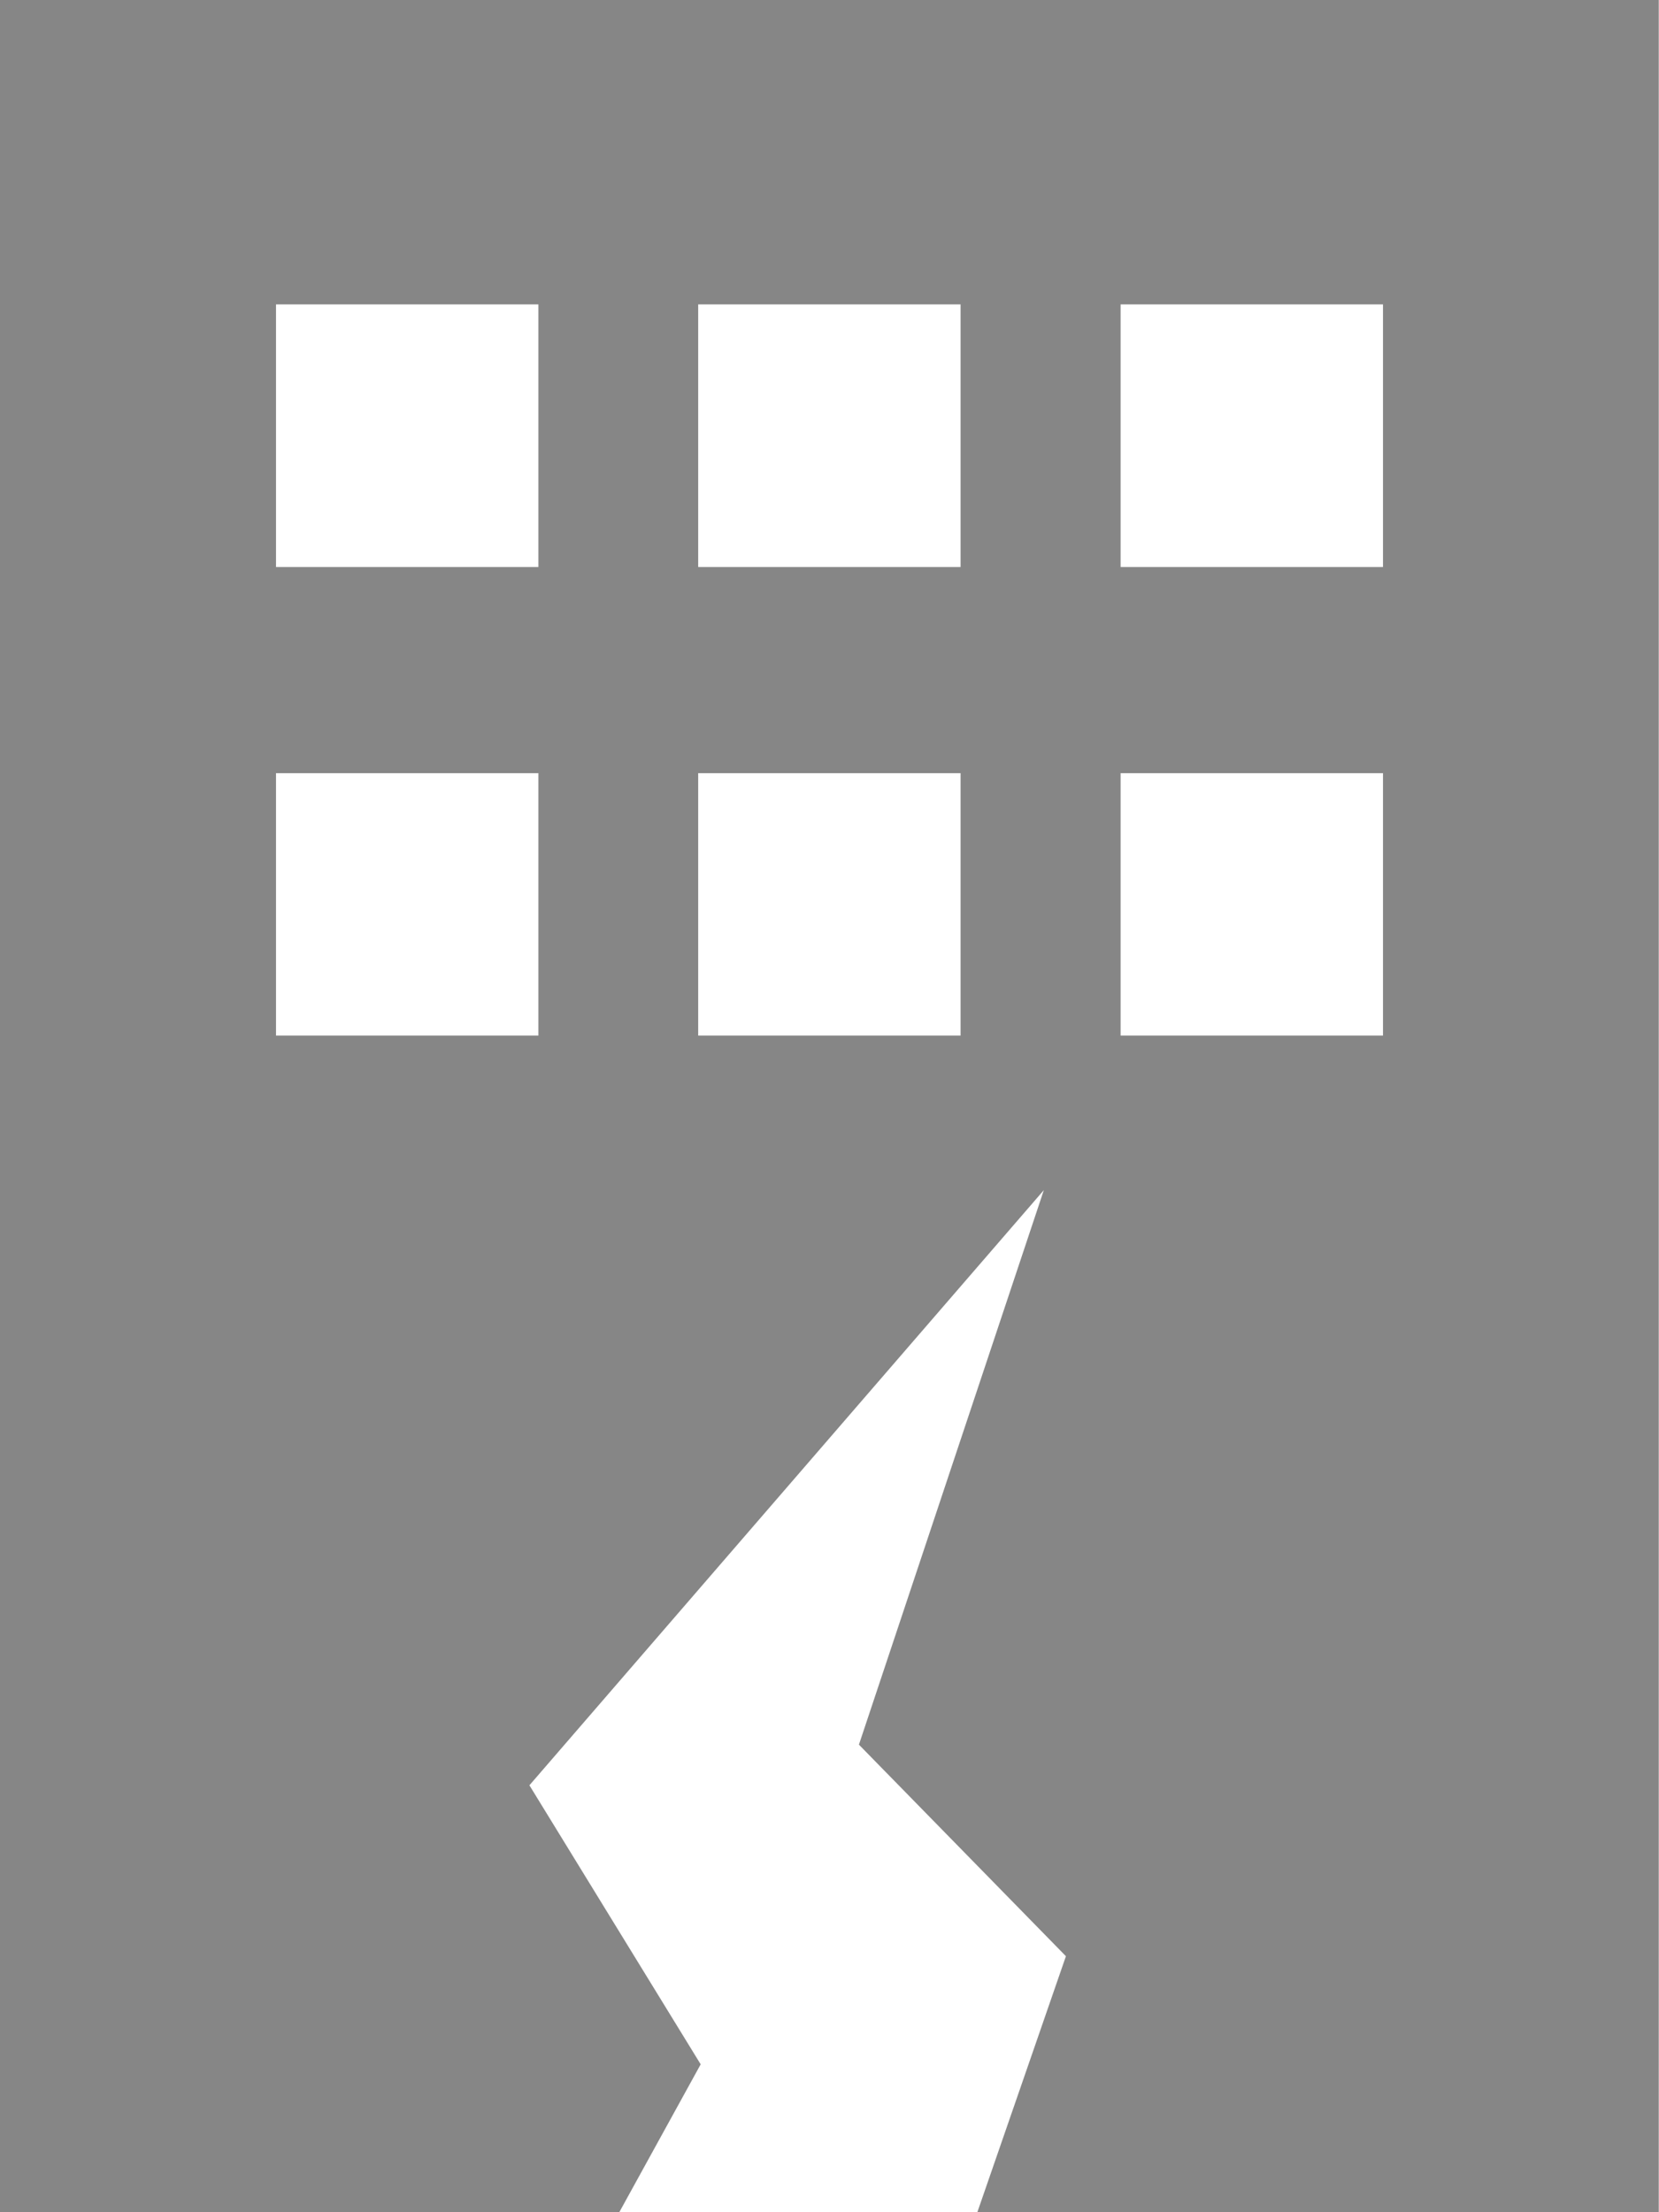 <?xml version="1.0" encoding="UTF-8"?>
<svg id="_レイヤー_2" data-name="レイヤー 2" xmlns="http://www.w3.org/2000/svg" viewBox="0 0 73.09 97.45">
  <defs>
    <style>
      .cls-1 {
        fill: #868686;
        stroke: #868686;
        stroke-miterlimit: 10;
        stroke-width: .12px;
      }
    </style>
  </defs>
  <g id="design">
    <path class="cls-1" d="M.06,.06V97.39H27.25l3.55-6.45-7.55-12.3,22.89-26.48-8.23,24.68,9.12,9.32-3.89,11.24h29.88V.06H.06ZM23.78,45.68H12.1v-11.68h11.68v11.68Zm0-20.64H12.1V13.35h11.68v11.68Zm18.6,20.64h-11.68v-11.68h11.68v11.68Zm0-20.64h-11.68V13.35h11.68v11.68Zm18.61,20.64h-11.68v-11.68h11.68v11.68Zm0-20.64h-11.68V13.35h11.68v11.68Z"/>
  </g>
</svg>